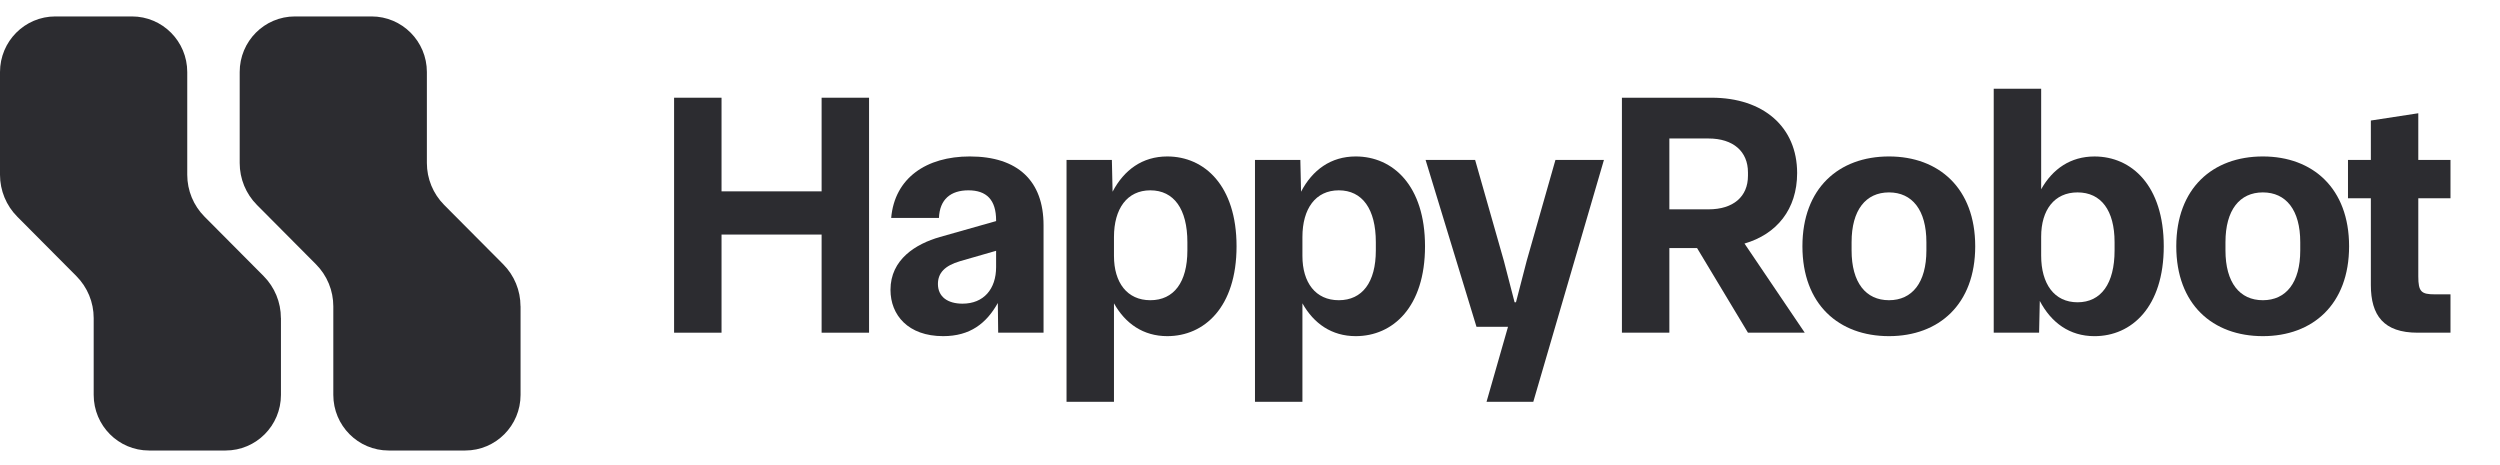 <svg width="129" height="24" viewBox="0 0 129 24" fill="none" xmlns="http://www.w3.org/2000/svg">
<path d="M124.748 17.167C122.997 17.167 122.336 16.276 122.336 14.707V10.231H121.156V8.252H122.336V6.219L124.784 5.844V8.252H126.445V10.231H124.784V14.261C124.784 15.063 124.945 15.188 125.641 15.188H126.445V17.167H124.748Z" fill="#2C2C30"/>
<path d="M116.763 17.345C114.172 17.345 112.296 15.705 112.296 12.709C112.296 9.714 114.172 8.073 116.763 8.073C119.336 8.073 121.213 9.714 121.213 12.709C121.213 15.705 119.336 17.345 116.763 17.345ZM114.834 12.923C114.834 14.582 115.566 15.491 116.763 15.491C117.961 15.491 118.693 14.582 118.693 12.923V12.495C118.693 10.837 117.961 9.928 116.763 9.928C115.566 9.928 114.834 10.837 114.834 12.495V12.923Z" fill="#2C2C30"/>
<path d="M108.076 17.346C106.79 17.346 105.843 16.65 105.253 15.527L105.217 17.167H102.876V4.579H105.324V9.767C105.914 8.715 106.843 8.074 108.076 8.074C109.988 8.074 111.65 9.571 111.65 12.71C111.65 15.848 109.988 17.346 108.076 17.346ZM105.324 13.191C105.324 14.653 106.003 15.598 107.201 15.598C108.416 15.598 109.112 14.635 109.112 12.924V12.496C109.112 10.855 108.416 9.928 107.201 9.928C106.003 9.928 105.324 10.837 105.324 12.21V13.191Z" fill="#2C2C30"/>
<path d="M97.472 17.345C94.881 17.345 93.005 15.705 93.005 12.709C93.005 9.714 94.881 8.073 97.472 8.073C100.045 8.073 101.921 9.714 101.921 12.709C101.921 15.705 100.045 17.345 97.472 17.345ZM95.542 12.923C95.542 14.582 96.275 15.491 97.472 15.491C98.669 15.491 99.402 14.582 99.402 12.923V12.495C99.402 10.837 98.669 9.928 97.472 9.928C96.275 9.928 95.542 10.837 95.542 12.495V12.923Z" fill="#2C2C30"/>
<path d="M83.691 17.167V5.042H88.319C90.999 5.042 92.732 6.558 92.732 8.929C92.732 10.802 91.678 12.085 90.016 12.567L93.125 17.167H90.195L87.568 12.799H86.139V17.167H83.691ZM86.139 10.802H88.158C89.445 10.802 90.195 10.142 90.195 9.072V8.894C90.195 7.824 89.445 7.146 88.158 7.146H86.139V10.802Z" fill="#2C2C30"/>
<path d="M76.705 20.733L77.813 16.864H76.187L73.56 8.252H76.116L77.599 13.458L78.153 15.598H78.224L78.778 13.458L80.261 8.252H82.763L79.118 20.733H76.705Z" fill="#2C2C30"/>
<path d="M64.757 20.733V8.252H67.098L67.134 9.892C67.723 8.769 68.67 8.073 69.957 8.073C71.869 8.073 73.531 9.571 73.531 12.709C73.531 15.848 71.869 17.345 69.957 17.345C68.724 17.345 67.795 16.703 67.205 15.652V20.733H64.757ZM67.205 13.209C67.205 14.582 67.884 15.491 69.081 15.491C70.296 15.491 70.993 14.564 70.993 12.923V12.495C70.993 10.784 70.296 9.821 69.081 9.821C67.884 9.821 67.205 10.766 67.205 12.228V13.209Z" fill="#2C2C30"/>
<path d="M55.033 20.733V8.252H57.373L57.409 9.892C57.999 8.769 58.946 8.073 60.232 8.073C62.144 8.073 63.806 9.571 63.806 12.709C63.806 15.848 62.144 17.345 60.232 17.345C58.999 17.345 58.07 16.703 57.481 15.652V20.733H55.033ZM57.481 13.209C57.481 14.582 58.16 15.491 59.357 15.491C60.572 15.491 61.269 14.564 61.269 12.923V12.495C61.269 10.784 60.572 9.821 59.357 9.821C58.16 9.821 57.481 10.766 57.481 12.228V13.209Z" fill="#2C2C30"/>
<path d="M48.665 17.345C46.86 17.345 45.949 16.258 45.949 14.956C45.949 13.387 47.253 12.585 48.504 12.228L51.399 11.408V11.372C51.399 10.302 50.898 9.821 49.969 9.821C49.058 9.821 48.486 10.284 48.45 11.247H45.985C46.163 9.179 47.807 8.073 50.041 8.073C52.525 8.073 53.847 9.339 53.847 11.622V17.167H51.506L51.488 15.634C50.898 16.686 50.059 17.345 48.665 17.345ZM48.397 14.653C48.397 15.313 48.897 15.669 49.666 15.669C50.756 15.669 51.399 14.92 51.399 13.779V12.941L49.541 13.476C48.754 13.708 48.397 14.082 48.397 14.653Z" fill="#2C2C30"/>
<path d="M34.783 17.167V5.042H37.231V9.874H42.395V5.042H44.843V17.167H42.395V12.103H37.231V17.167H34.783Z" fill="#2C2C30"/>
<path d="M14.497 16.411V20.375C14.497 21.961 13.219 23.246 11.641 23.246H7.69C6.112 23.246 4.834 21.961 4.834 20.375V16.411C4.834 15.6 4.513 14.822 3.942 14.248L0.895 11.184C0.321 10.61 0 9.829 0 9.018V3.719C0 2.133 1.278 0.848 2.856 0.848H6.807C8.385 0.848 9.662 2.133 9.662 3.719V9.018C9.662 9.829 9.983 10.607 10.555 11.181L13.602 14.245C14.173 14.819 14.494 15.597 14.494 16.408L14.497 16.411Z" fill="#2C2C30"/>
<path d="M26.861 15.805V20.375C26.861 21.961 25.584 23.246 24.006 23.246H20.055C18.477 23.246 17.199 21.961 17.199 20.375V15.805C17.199 14.994 16.878 14.215 16.307 13.641L13.26 10.577C12.688 10.003 12.368 9.225 12.368 8.414V3.719C12.365 2.133 13.642 0.848 15.22 0.848H19.171C20.749 0.848 22.027 2.133 22.027 3.719V8.411C22.027 9.222 22.348 10 22.919 10.575L25.966 13.638C26.538 14.212 26.858 14.991 26.858 15.802L26.861 15.805Z" fill="#2C2C30"/>
</svg>
